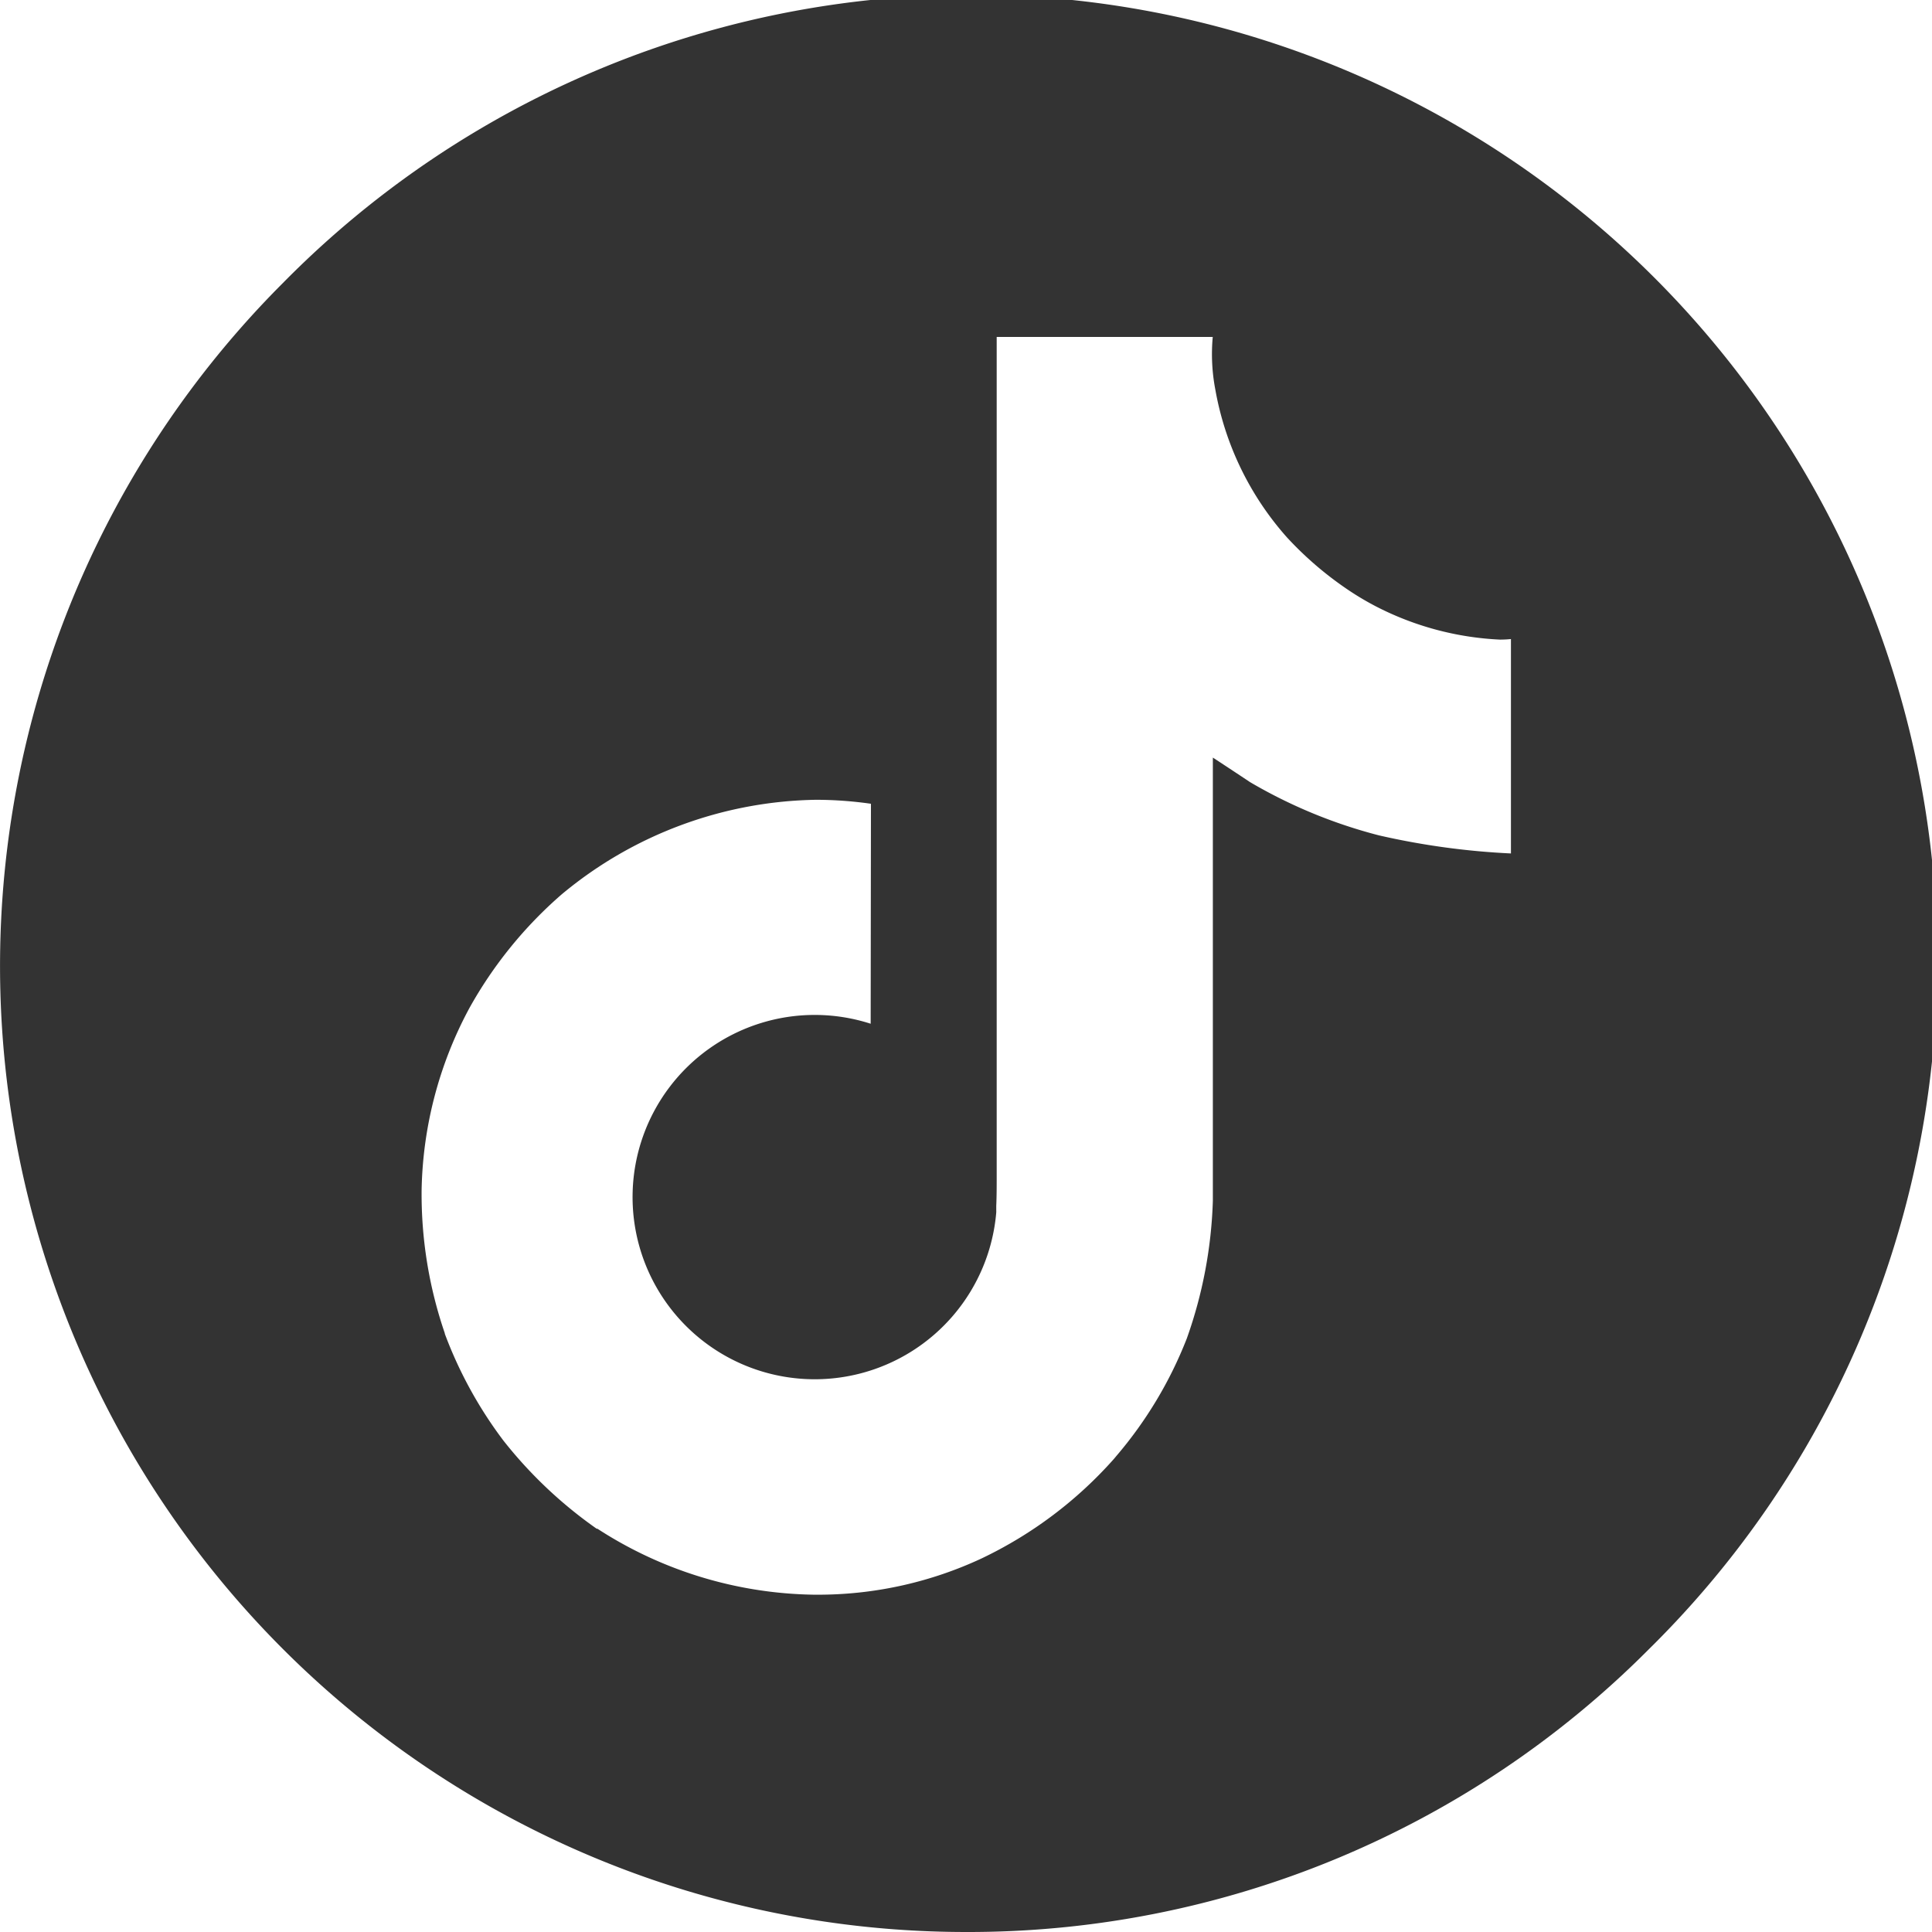 <svg xmlns="http://www.w3.org/2000/svg" width="35" height="35" viewBox="0 0 35 35"><path d="M17.5,35A17.5,17.5,0,0,1,5.126,5.126,17.5,17.5,0,1,1,29.874,29.874,17.385,17.385,0,0,1,17.5,35Zm-6.693-7.319,0,0,.008.008a7.389,7.389,0,0,0,3.91,1.2h.084l.09,0a7,7,0,0,0,2.874-.652,7.532,7.532,0,0,0,2.409-1.81l.039-.047A7.44,7.44,0,0,0,21.5,24.248a8.163,8.163,0,0,0,.472-2.495V13.725c.042.025.527.346.674.444l0,0a9.088,9.088,0,0,0,2.333.964,13.529,13.529,0,0,0,2.393.328V11.577a1.881,1.881,0,0,1-.2.01,5.447,5.447,0,0,1-2.256-.607c-.16-.084-.306-.17-.447-.263a6.265,6.265,0,0,1-1.152-.979,5.459,5.459,0,0,1-1.3-2.679,3.415,3.415,0,0,1-.047-.955H18.056V21.3c0,.188,0,.366-.008.547,0,.011,0,.023,0,.035s0,.027,0,.039v.012a.2.2,0,0,1,0,.023v.008a3.3,3.3,0,1,1-2.275-3.418l.005-3.985a7.087,7.087,0,0,0-1-.072,7.374,7.374,0,0,0-4.6,1.711,7.649,7.649,0,0,0-1.676,2.065,7.218,7.218,0,0,0-.864,3.288,7.762,7.762,0,0,0,.42,2.6v.009a7.643,7.643,0,0,0,1.063,1.937,7.976,7.976,0,0,0,1.695,1.6v-.009Z" fill="#333"/></svg>